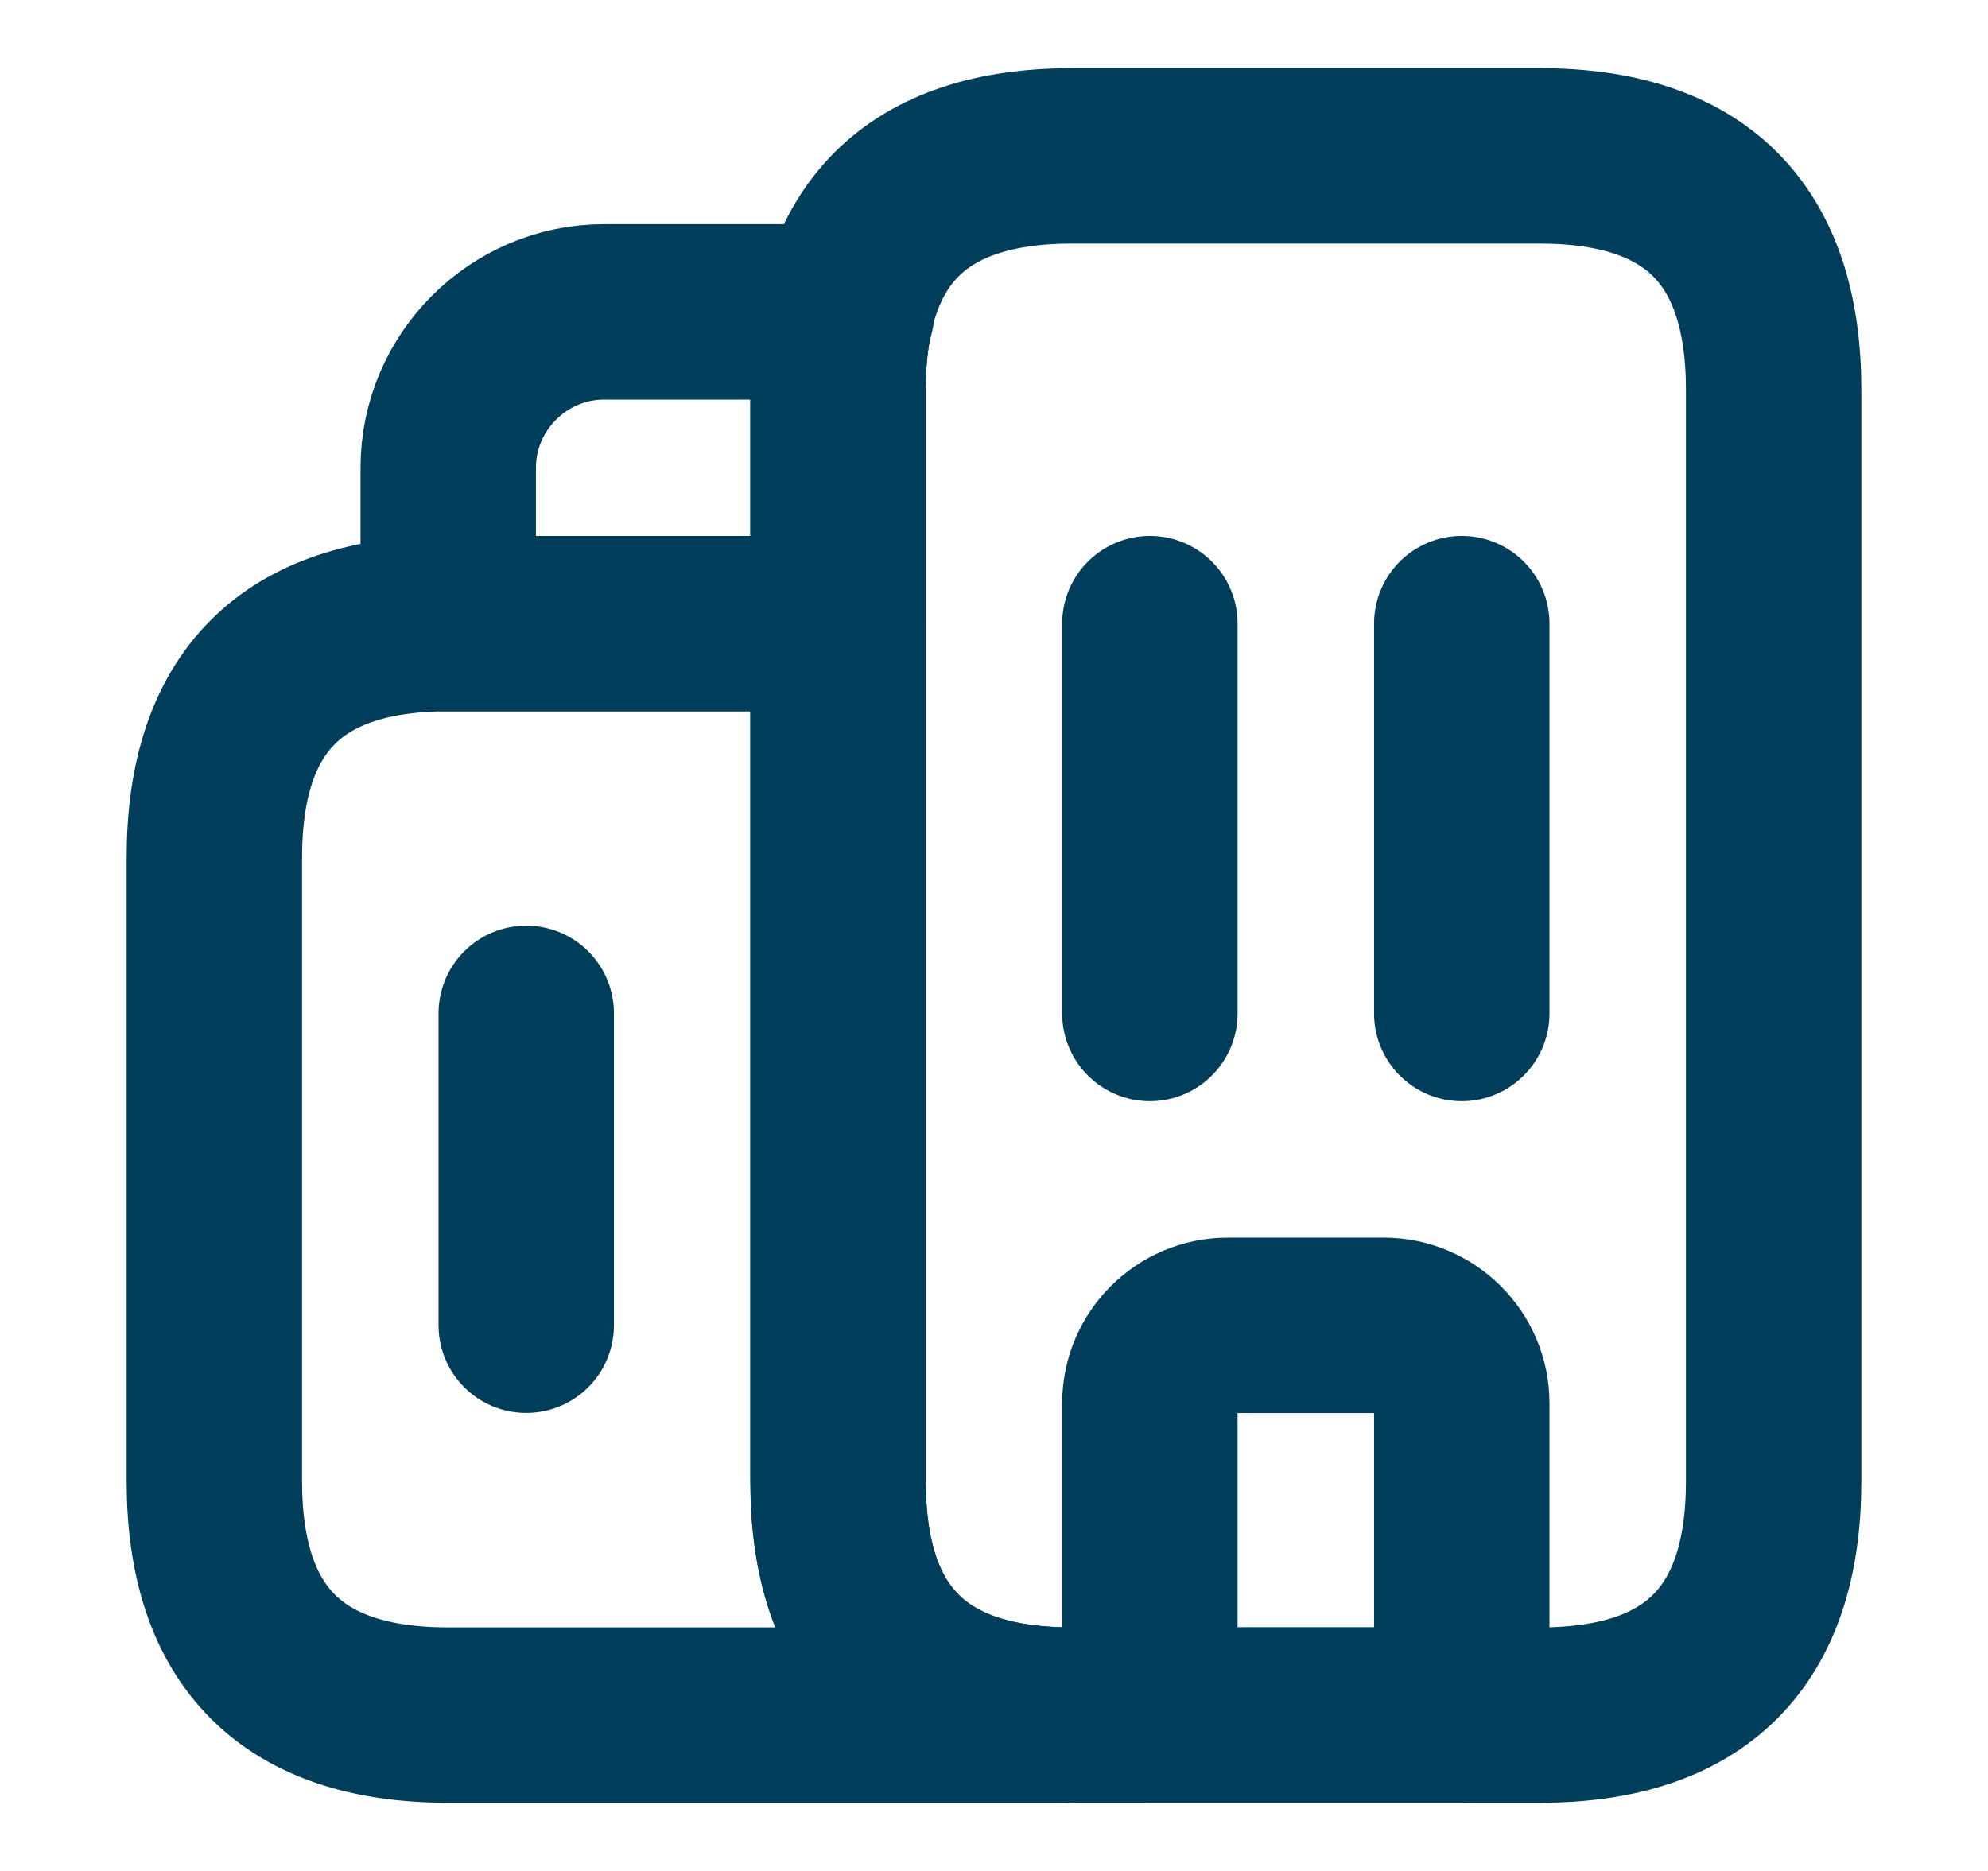 <svg width="17" height="16" viewBox="0 0 17 16" fill="none" xmlns="http://www.w3.org/2000/svg">
<path d="M9.166 14.667H3.833C2.5 14.667 1.833 14 1.833 12.667V7.333C1.833 6 2.5 5.333 3.833 5.333H7.166V12.667C7.166 14 7.833 14.667 9.166 14.667Z" stroke="#003E5C" stroke-width="1.5" stroke-miterlimit="10" stroke-linecap="round" stroke-linejoin="round"/>
<path d="M7.24 2.667C7.186 2.866 7.166 3.087 7.166 3.333V5.333H3.833V4C3.833 3.267 4.433 2.667 5.166 2.667H7.24Z" stroke="#003E5C" stroke-width="1.5" stroke-miterlimit="10" stroke-linecap="round" stroke-linejoin="round"/>
<path d="M9.833 5.333V8.667" stroke="#003E5C" stroke-width="1.5" stroke-miterlimit="10" stroke-linecap="round" stroke-linejoin="round"/>
<path d="M12.5 5.333V8.667" stroke="#003E5C" stroke-width="1.5" stroke-miterlimit="10" stroke-linecap="round" stroke-linejoin="round"/>
<path d="M11.833 11.334H10.5C10.133 11.334 9.833 11.633 9.833 12V14.667H12.5V12C12.5 11.633 12.2 11.334 11.833 11.334Z" stroke="#003E5C" stroke-width="1.5" stroke-miterlimit="10" stroke-linecap="round" stroke-linejoin="round"/>
<path d="M4.5 8.666V11.333" stroke="#003E5C" stroke-width="1.5" stroke-miterlimit="10" stroke-linecap="round" stroke-linejoin="round"/>
<path d="M7.167 12.667V3.333C7.167 2 7.834 1.333 9.167 1.333H13.167C14.5 1.333 15.167 2 15.167 3.333V12.667C15.167 14 14.5 14.667 13.167 14.667H9.167C7.834 14.667 7.167 14 7.167 12.667Z" stroke="#003E5C" stroke-width="1.5" stroke-miterlimit="10" stroke-linecap="round" stroke-linejoin="round"/>
</svg>
